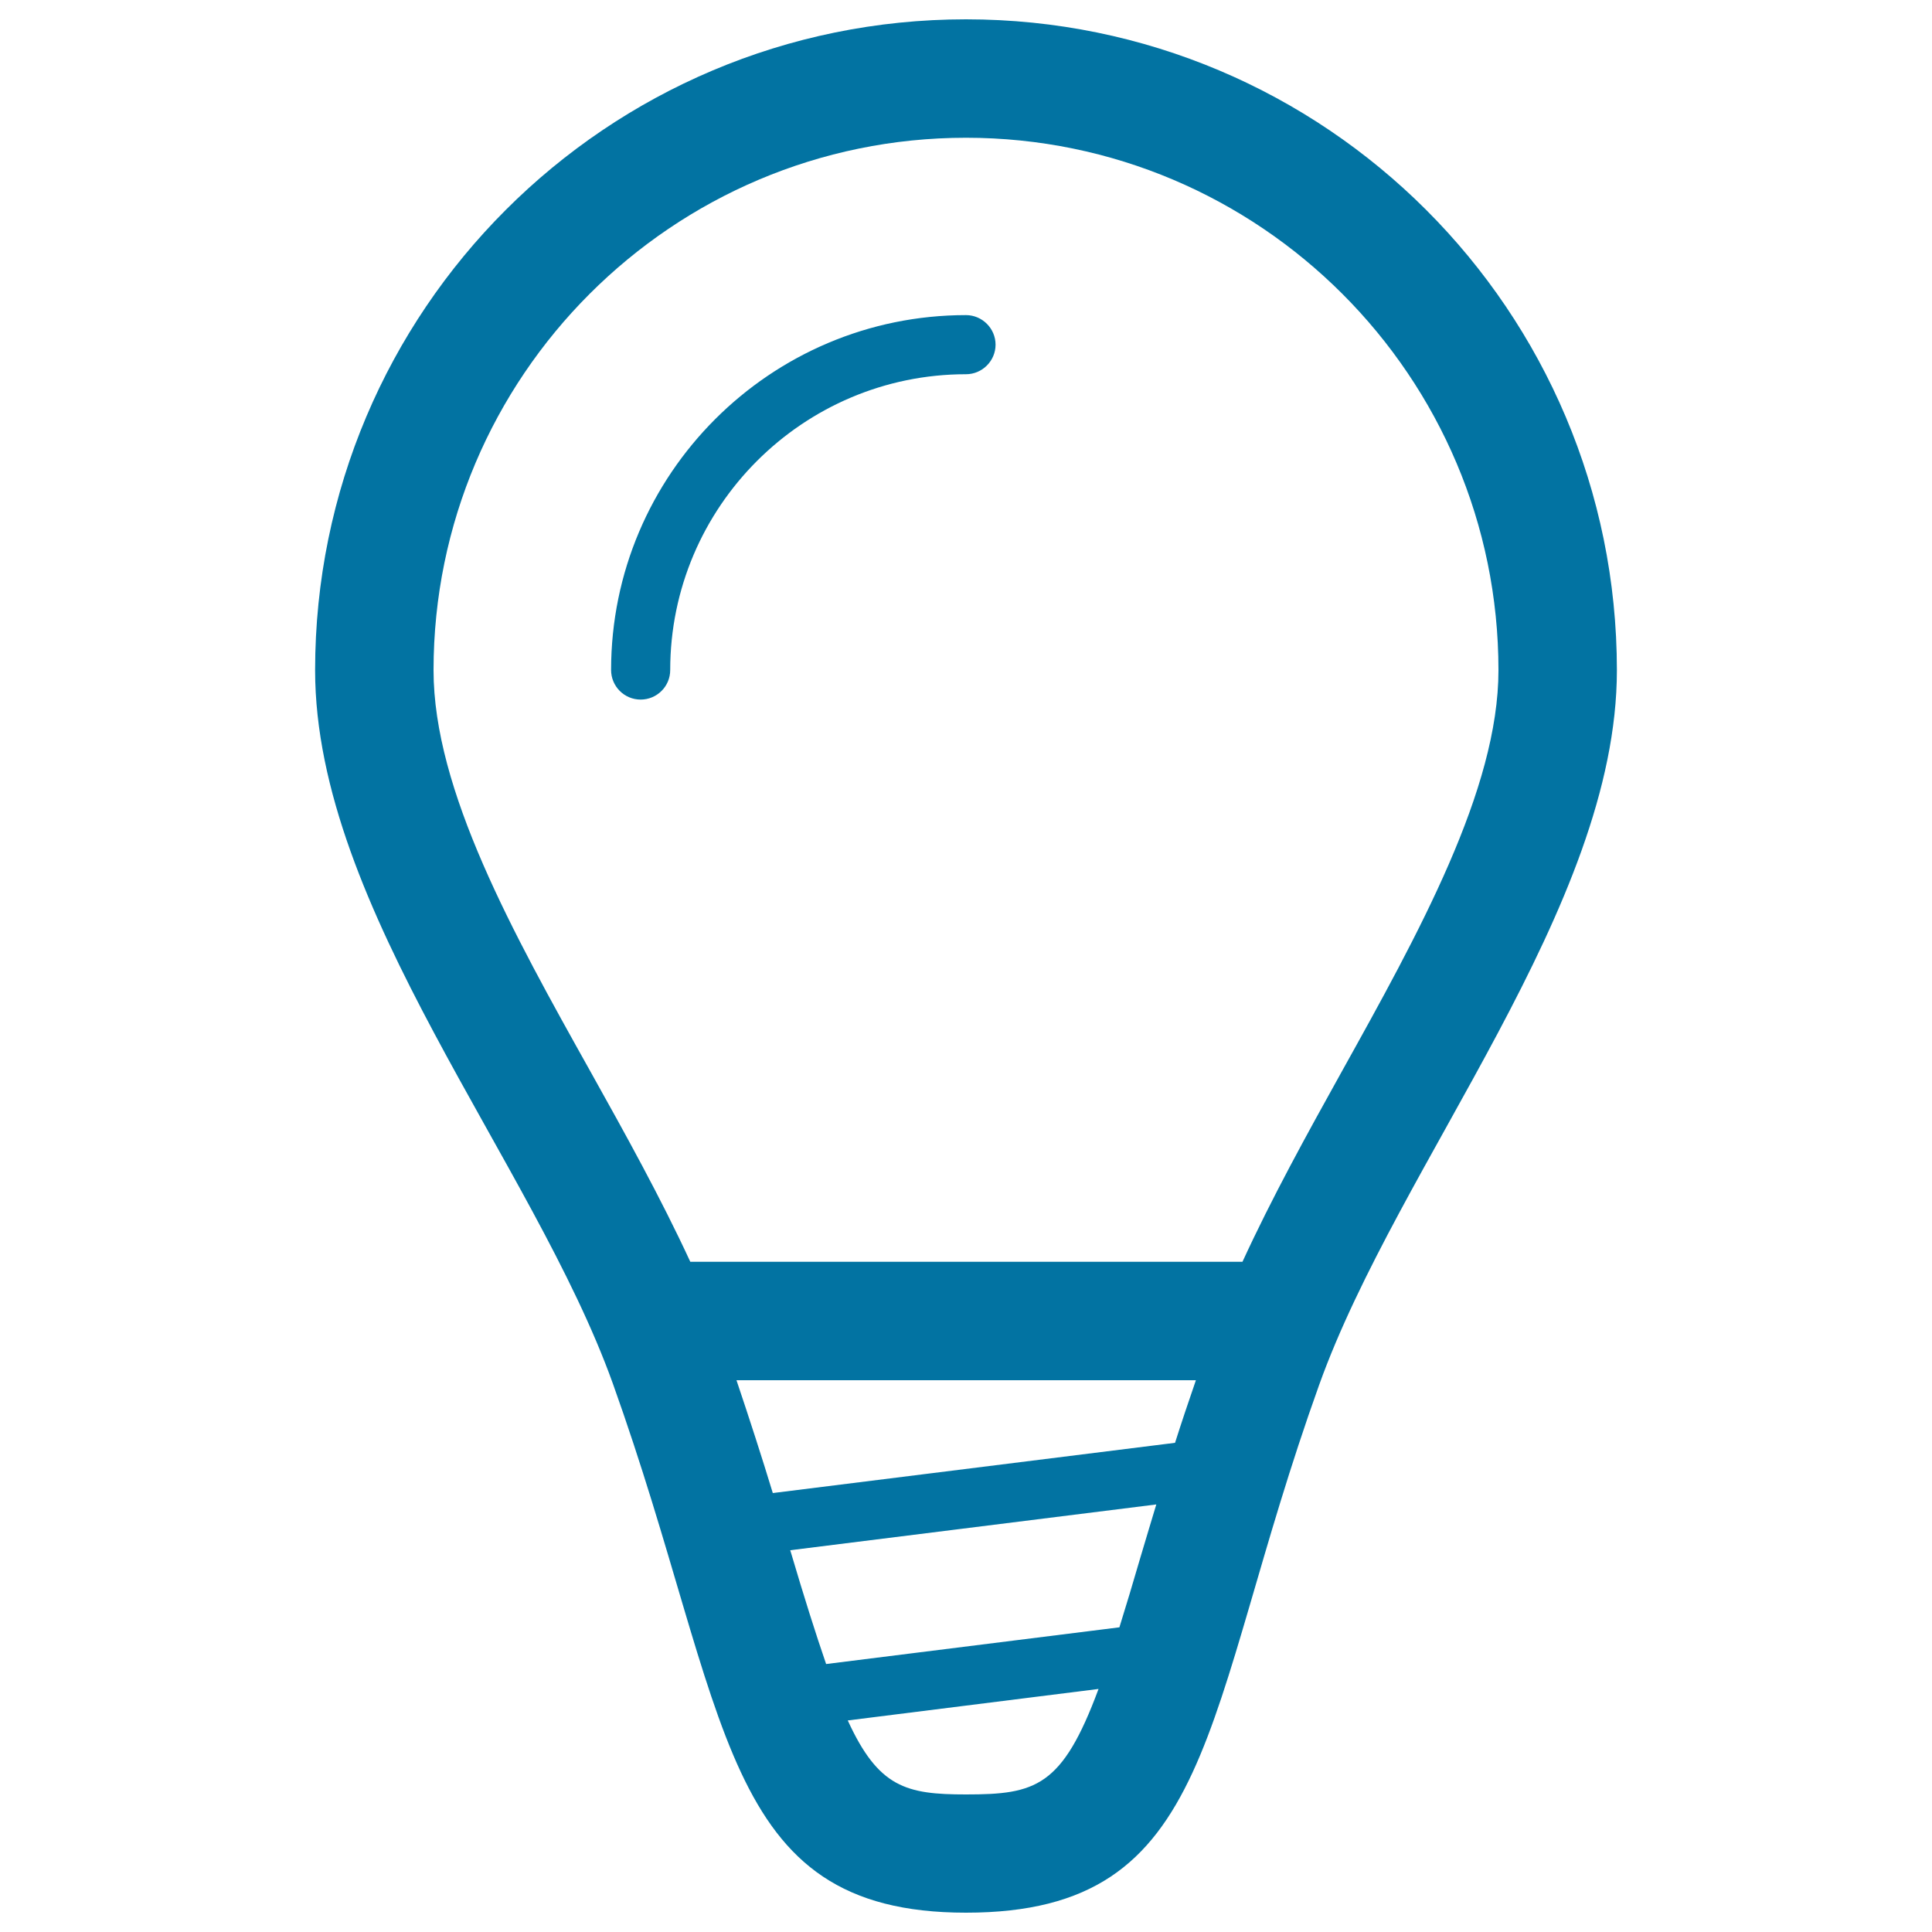 <svg xmlns="http://www.w3.org/2000/svg" viewBox="0 0 1000 1000" style="fill:#0273a2">
<title>Bulb Lamp Idea SVG icon</title>
<g><path d="M500,10c-186.1,0-336.9,150.8-336.9,336.9c0,123.4,112.9,254.3,154.1,369.2C378.5,887.4,371.7,990,500,990c130.2,0,121.4-102.1,182.8-273.2c41.3-115.2,154.1-247.4,154.1-369.9C836.9,160.8,686,10,500,10z M579.4,842.3l-151.8,19c-5.4-15.7-11.2-34-18.3-58c-0.1-0.3-0.2-0.6-0.3-0.9l189.5-23.7c-2.7,9-5.6,18.5-8.1,27C586.4,819.4,582.8,831.4,579.4,842.3L579.4,842.3z M400,772.8c-5.6-18.4-11.9-37.9-18.8-58.4H619c-3.8,11-7.5,22-10.8,32.4L400,772.8L400,772.8z M500,928.8c-31,0-45.3-3.6-61.2-38.3l129.8-16.3C549.8,924.9,536.1,928.8,500,928.8L500,928.8z M643.1,653.1H357.3C342,620,323.7,587,305.6,554.6c-40-71.5-81.2-145.5-81.2-207.7c0-152,123.6-275.6,275.6-275.6c152,0,275.6,123.6,275.6,275.6c0,61.8-41.3,136.2-81.3,208.1C676.4,587.2,658.2,620.2,643.1,653.1L643.1,653.1z M500,163.1c8.4,0,15.3,6.9,15.3,15.3s-6.9,15.3-15.3,15.3c-84.4,0-153.1,68.7-153.1,153.1c0,8.5-6.9,15.3-15.3,15.3c-8.5,0-15.3-6.9-15.3-15.3C316.3,245.5,398.7,163.1,500,163.1z"/></g>
</svg>